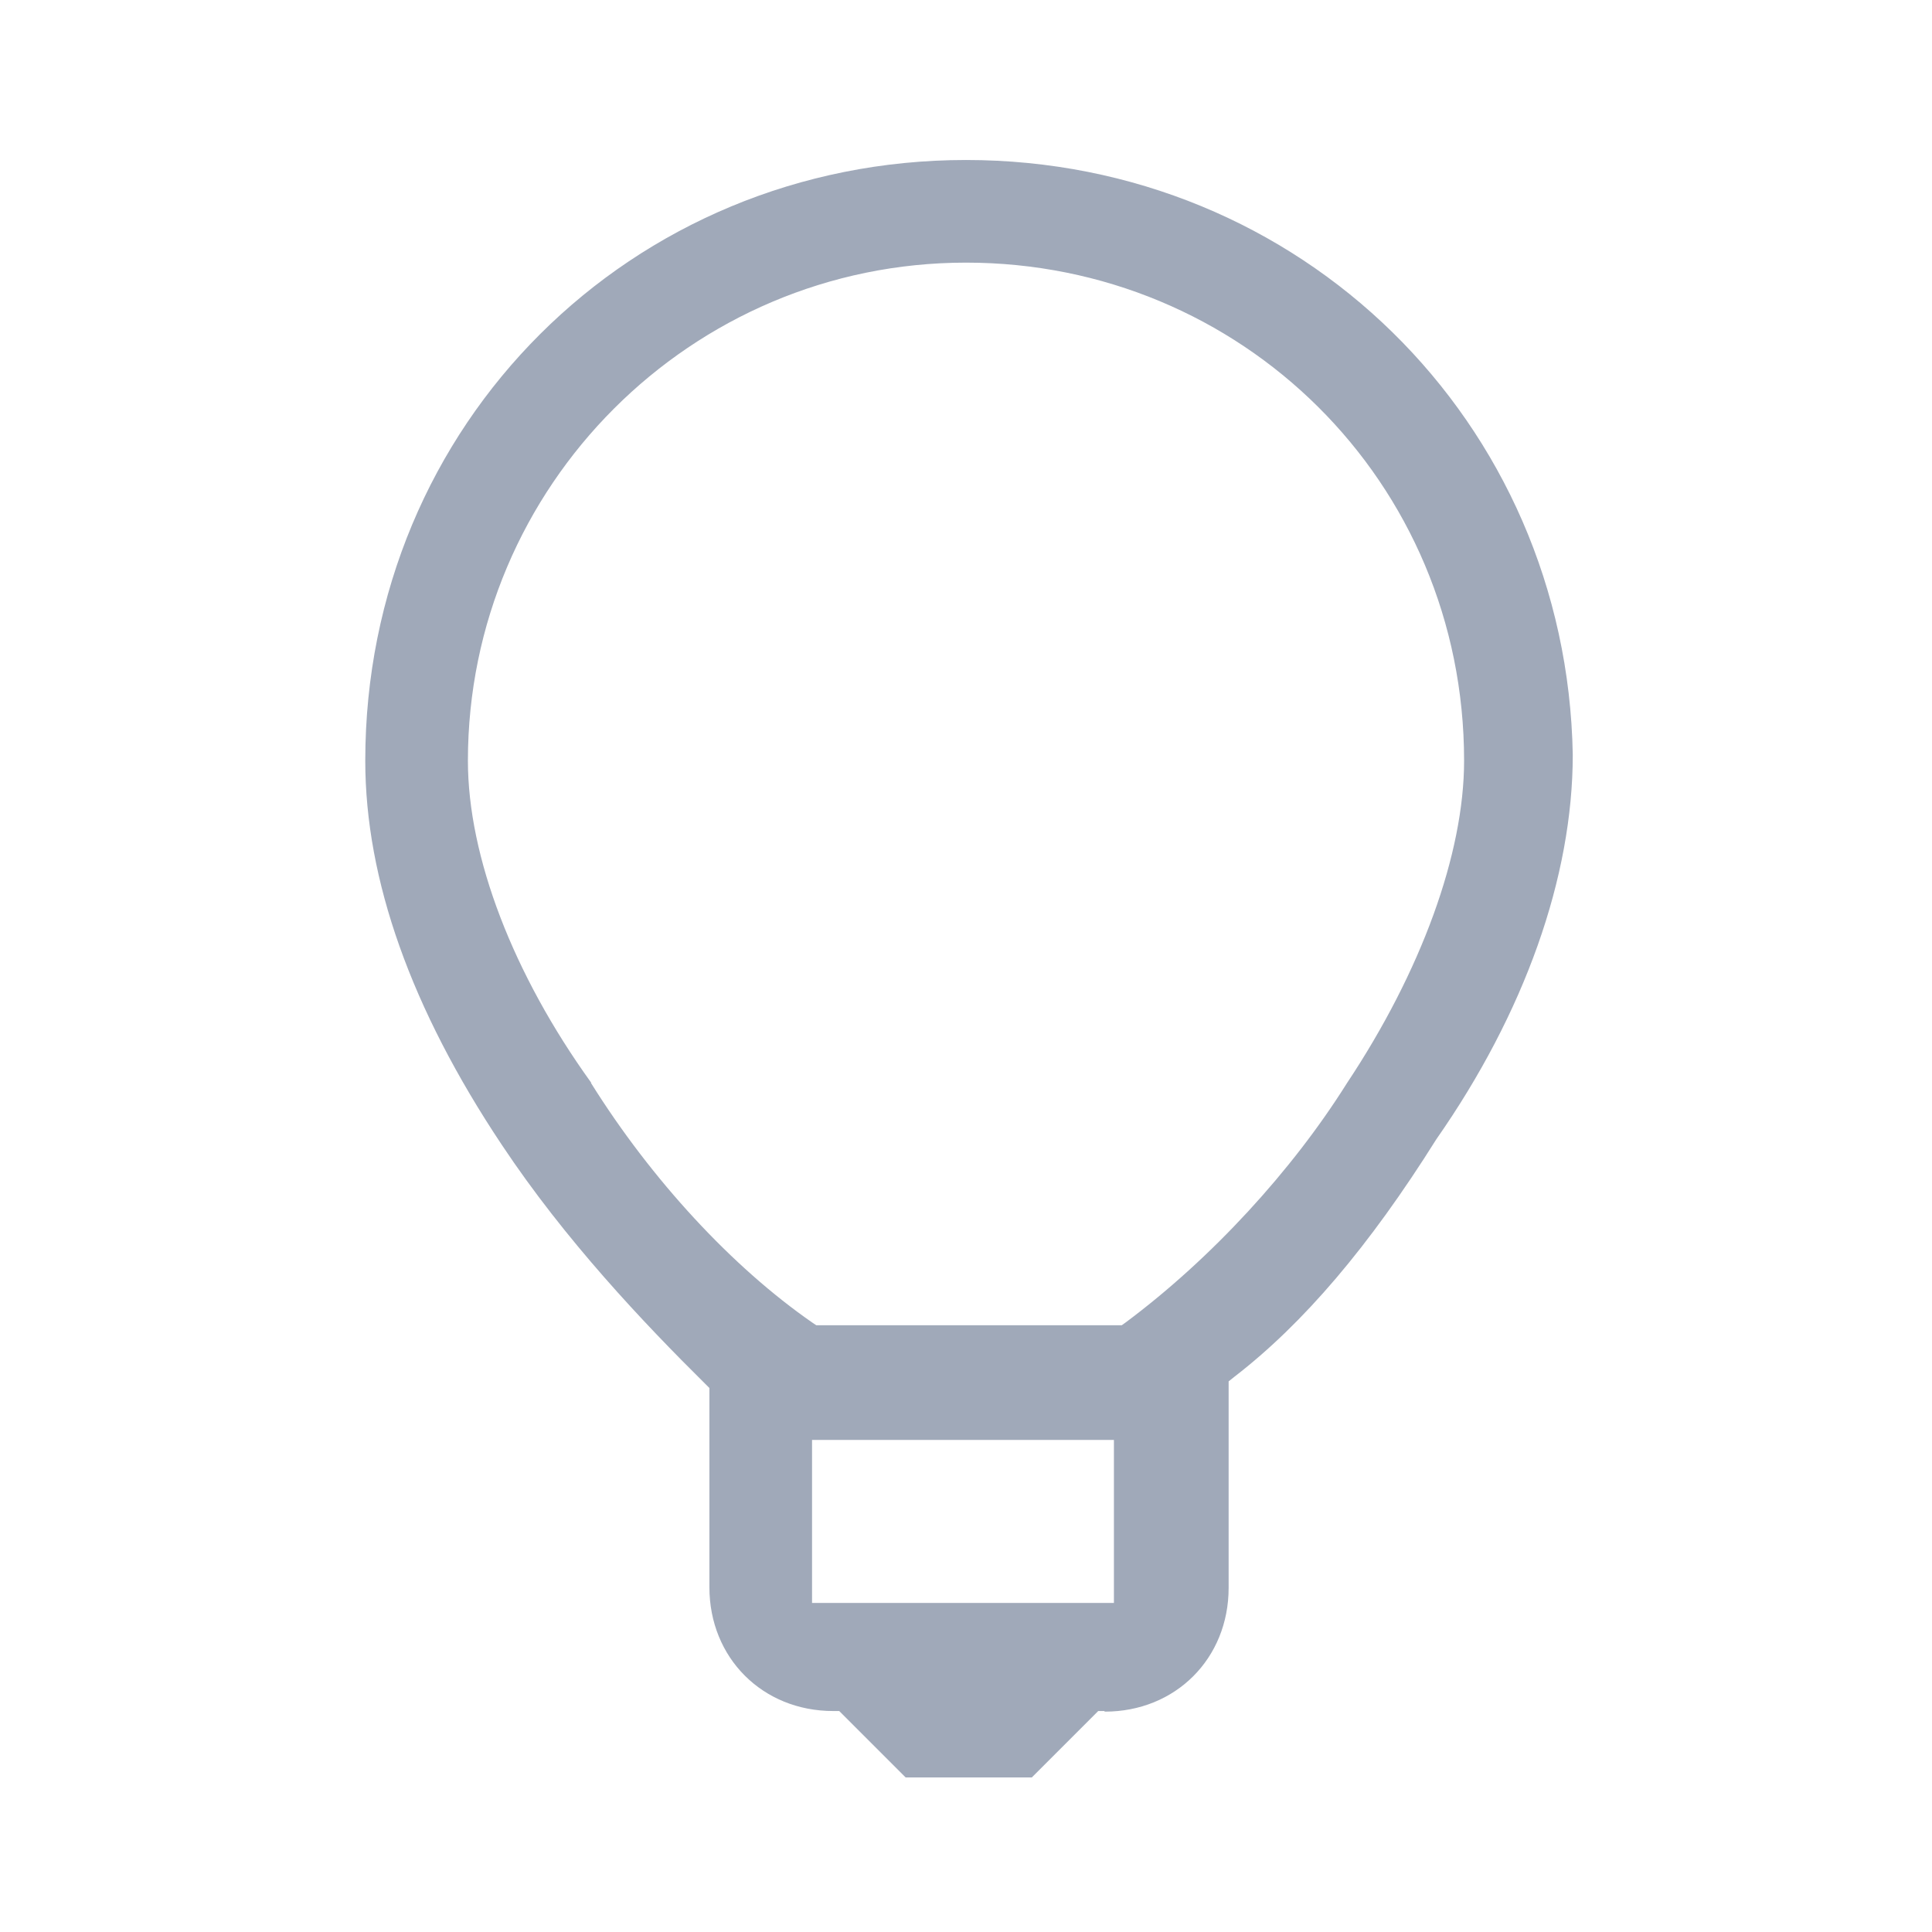 <?xml version="1.0" encoding="UTF-8"?><svg id="Layer_1" xmlns="http://www.w3.org/2000/svg" viewBox="0 0 32 32"><defs><style>.cls-1{fill:#a0a9b9;}</style></defs><path class="cls-1" d="M18.3,28.35c1.17,0,2.05-.88,2.05-2.05v-3.42l.1-.08c1.14-.88,2.23-2.16,3.34-3.93,1.46-2.09,2.26-4.34,2.26-6.37-.1-5.52-4.51-9.85-10.05-9.85S6.05,7.02,6.05,12.6c0,1.97,.76,4.11,2.26,6.36,1.05,1.58,2.35,2.95,3.37,3.96l.07,.07v3.3c0,1.17,.88,2.05,2.05,2.05h.1l1.1,1.1h2.09l1.1-1.1h.1Zm-8.51-10.42c-1.29-1.79-2.04-3.74-2.04-5.33,0-4.55,3.7-8.25,8.25-8.25s8.25,3.62,8.25,8.25c0,1.54-.71,3.49-1.94,5.34-.91,1.45-2.24,2.9-3.66,3.96l-.07,.05h-5.06l-.06-.04c-1.33-.92-2.67-2.37-3.67-3.97Zm3.66,8.62v-2.7h4.56c.12,0,.18,0,.18,0h.26s0,2.7,0,2.7h-5Z"/></svg>